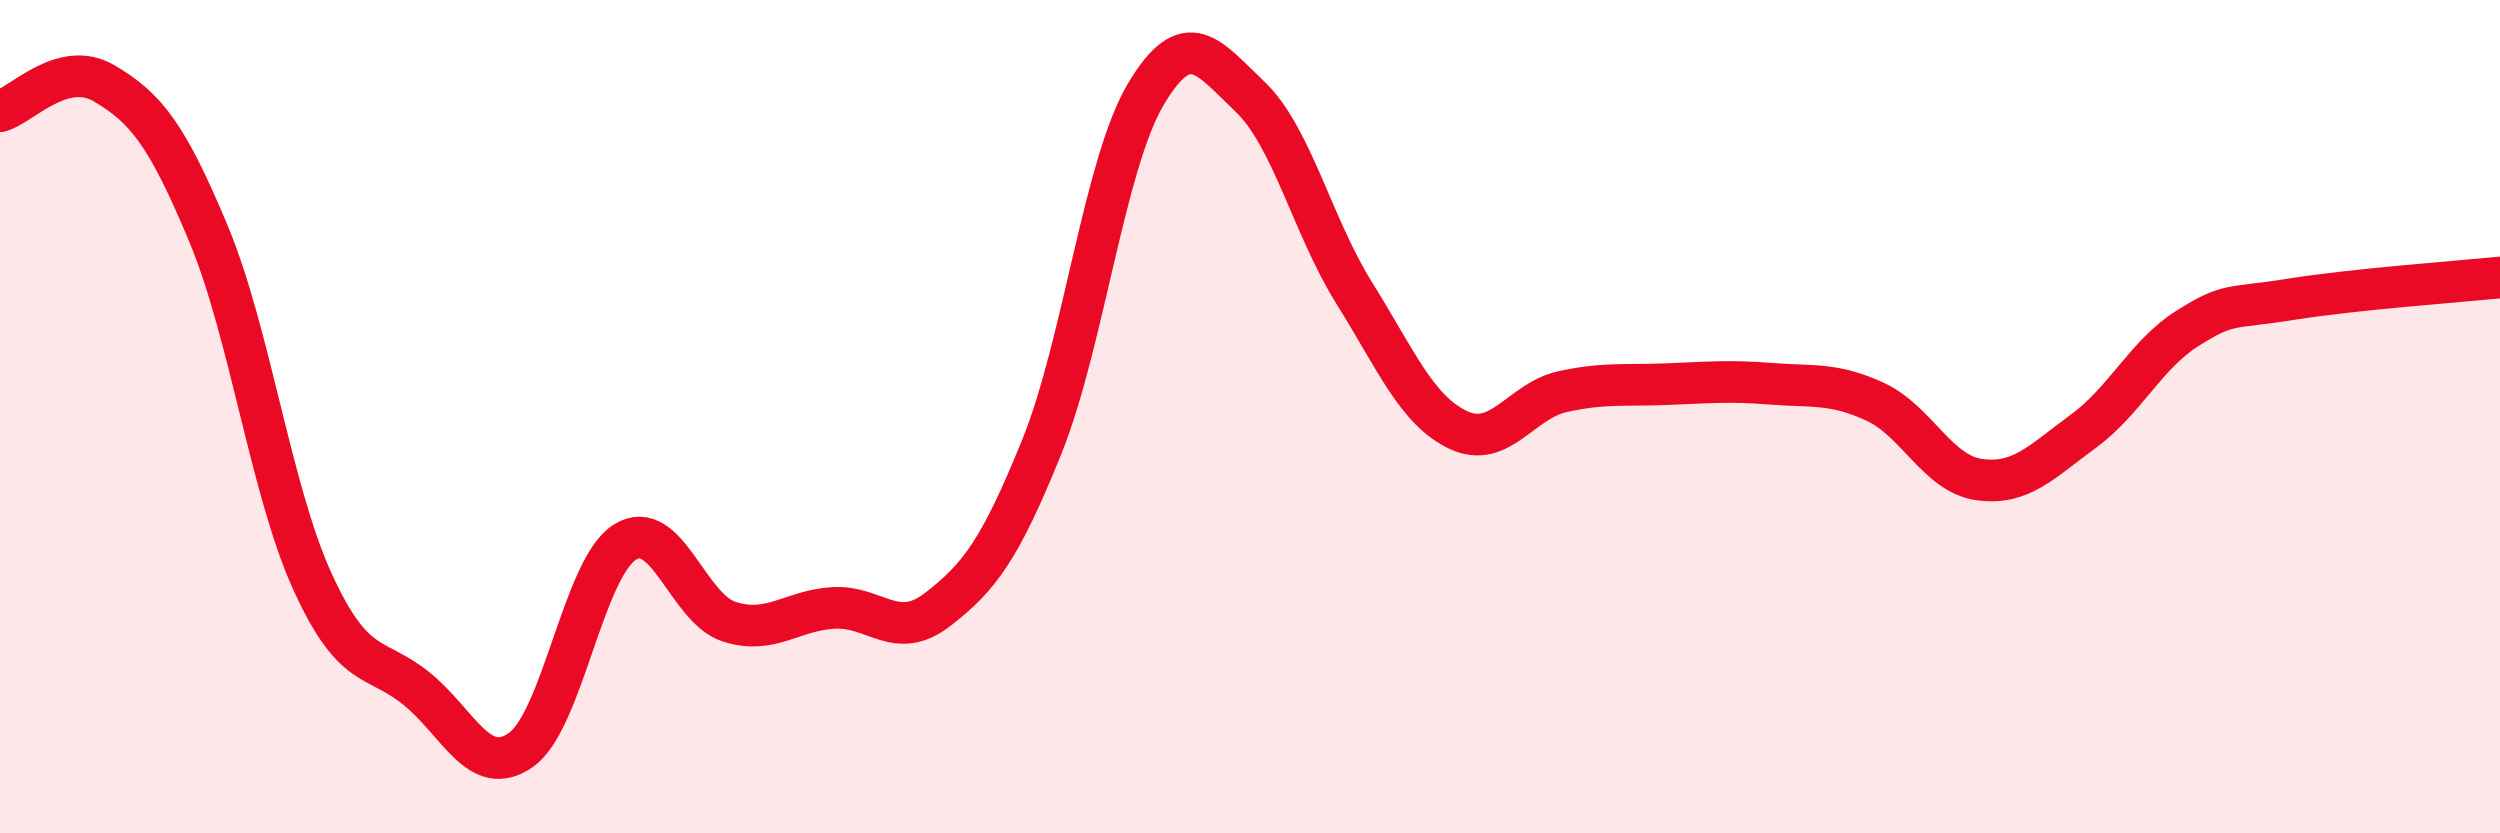 
    <svg width="60" height="20" viewBox="0 0 60 20" xmlns="http://www.w3.org/2000/svg">
      <path
        d="M 0,2.67 C 0.5,2.54 1.5,1.41 2.5,2 C 3.5,2.59 4,3.21 5,5.6 C 6,7.99 6.5,11.77 7.5,13.96 C 8.5,16.15 9,15.72 10,16.53 C 11,17.34 11.5,18.7 12.5,18 C 13.5,17.3 14,13.63 15,13.01 C 16,12.39 16.5,14.6 17.5,14.92 C 18.5,15.24 19,14.65 20,14.59 C 21,14.53 21.5,15.4 22.5,14.63 C 23.5,13.86 24,13.2 25,10.73 C 26,8.26 26.5,3.94 27.5,2.26 C 28.5,0.58 29,1.37 30,2.32 C 31,3.27 31.5,5.43 32.5,7.03 C 33.5,8.63 34,9.85 35,10.32 C 36,10.79 36.5,9.62 37.5,9.4 C 38.5,9.18 39,9.26 40,9.22 C 41,9.18 41.5,9.13 42.5,9.21 C 43.5,9.29 44,9.18 45,9.64 C 46,10.1 46.5,11.37 47.5,11.51 C 48.5,11.65 49,11.08 50,10.35 C 51,9.62 51.5,8.51 52.5,7.88 C 53.5,7.25 53.5,7.42 55,7.18 C 56.5,6.94 59,6.76 60,6.66L60 20L0 20Z"
        fill="#EB0A25"
        opacity="0.1"
        stroke-linecap="round"
        stroke-linejoin="round"
      />
      <path
        d="M 0,2.67 C 0.5,2.54 1.5,1.41 2.5,2 C 3.5,2.59 4,3.21 5,5.6 C 6,7.99 6.5,11.77 7.5,13.96 C 8.5,16.15 9,15.72 10,16.53 C 11,17.34 11.5,18.7 12.5,18 C 13.5,17.3 14,13.63 15,13.01 C 16,12.39 16.5,14.6 17.5,14.92 C 18.5,15.24 19,14.65 20,14.59 C 21,14.53 21.5,15.4 22.5,14.63 C 23.5,13.86 24,13.2 25,10.73 C 26,8.26 26.5,3.94 27.5,2.26 C 28.5,0.58 29,1.37 30,2.32 C 31,3.27 31.5,5.43 32.5,7.03 C 33.5,8.63 34,9.85 35,10.32 C 36,10.79 36.5,9.62 37.5,9.4 C 38.5,9.18 39,9.26 40,9.22 C 41,9.18 41.5,9.13 42.5,9.21 C 43.5,9.29 44,9.18 45,9.64 C 46,10.1 46.5,11.37 47.5,11.51 C 48.5,11.65 49,11.08 50,10.35 C 51,9.62 51.5,8.51 52.5,7.88 C 53.5,7.25 53.5,7.42 55,7.18 C 56.5,6.94 59,6.76 60,6.66"
        stroke="#EB0A25"
        stroke-width="1"
        fill="none"
        stroke-linecap="round"
        stroke-linejoin="round"
      />
    </svg>
  